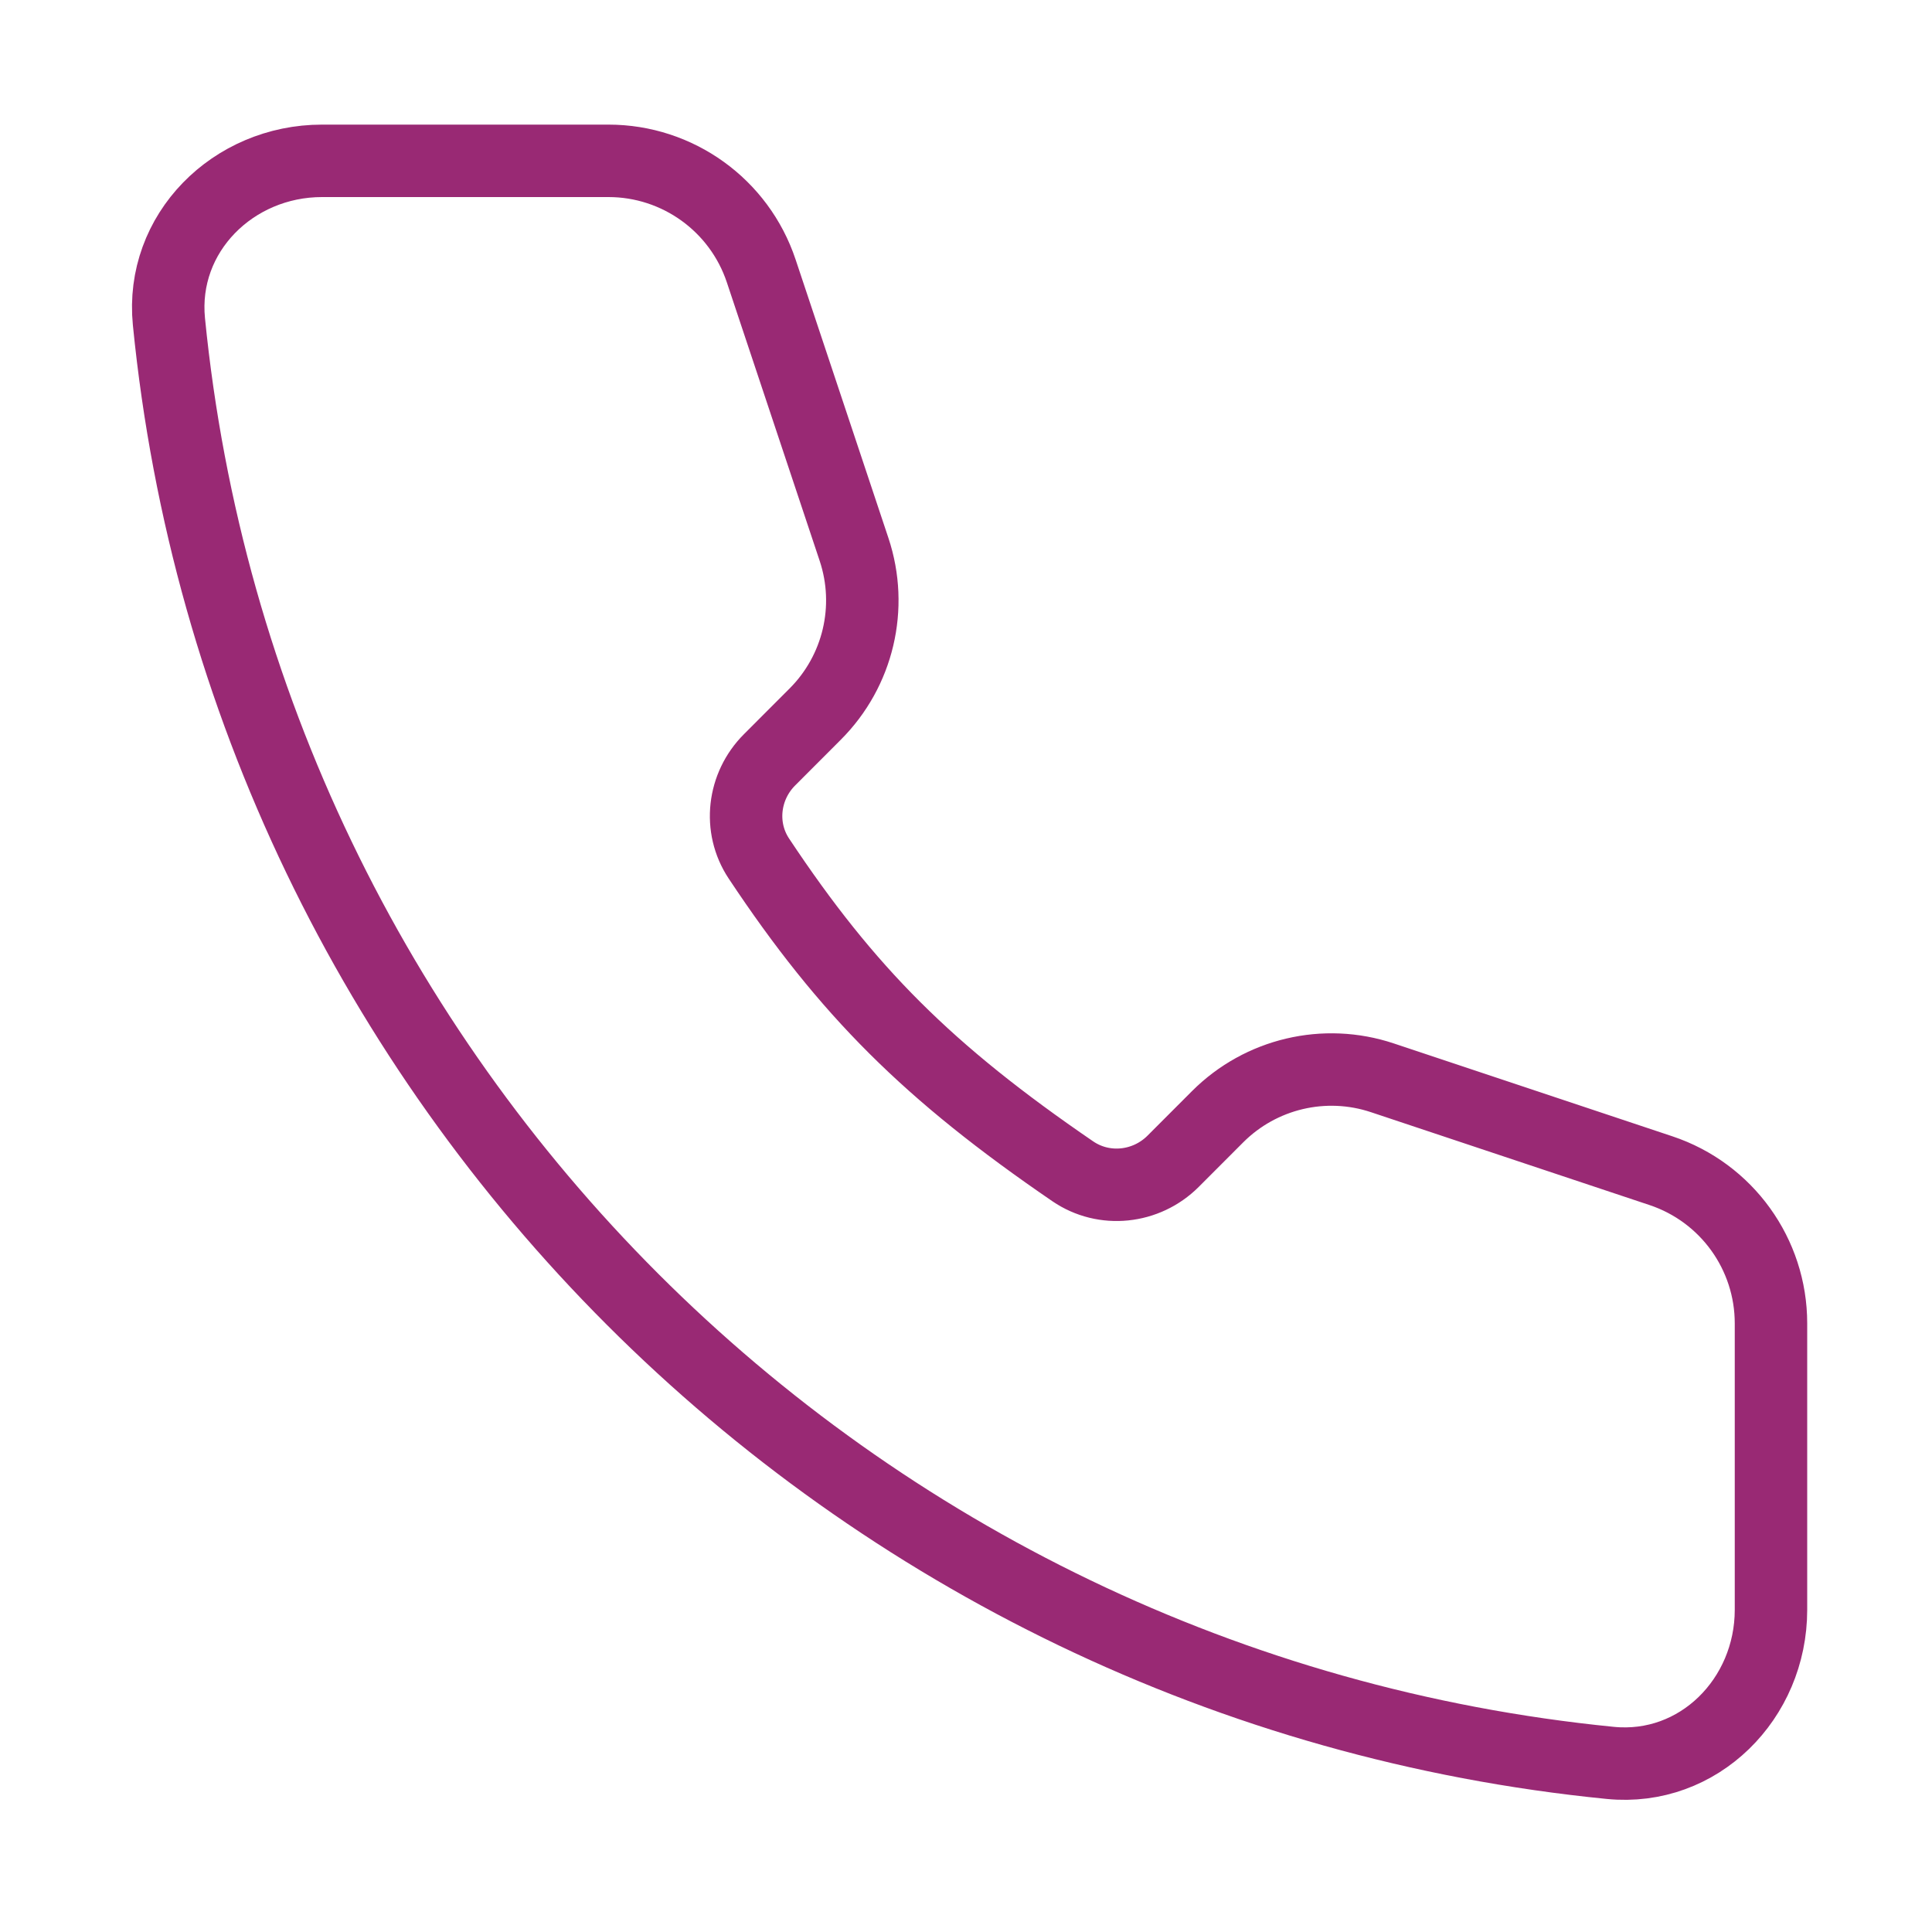 <svg width="32" height="32" viewBox="0 0 32 32" fill="none" xmlns="http://www.w3.org/2000/svg">
<path d="M2.798 5.327C4.047 17.928 14.069 27.95 26.67 29.199C28.136 29.345 29.333 28.137 29.333 26.664V21.919C29.333 20.772 28.599 19.753 27.51 19.39L22.897 17.852C21.939 17.532 20.882 17.782 20.168 18.496L19.43 19.235C18.985 19.679 18.287 19.755 17.768 19.4C15.375 17.763 14.033 16.424 12.57 14.221C12.227 13.705 12.309 13.021 12.747 12.584L13.501 11.829C14.216 11.115 14.465 10.059 14.146 9.101L12.608 4.487C12.245 3.399 11.226 2.664 10.078 2.664H5.333C3.861 2.664 2.653 3.861 2.798 5.327Z" stroke="#992974" stroke-width="1.2" stroke-linecap="round"/>
</svg>
